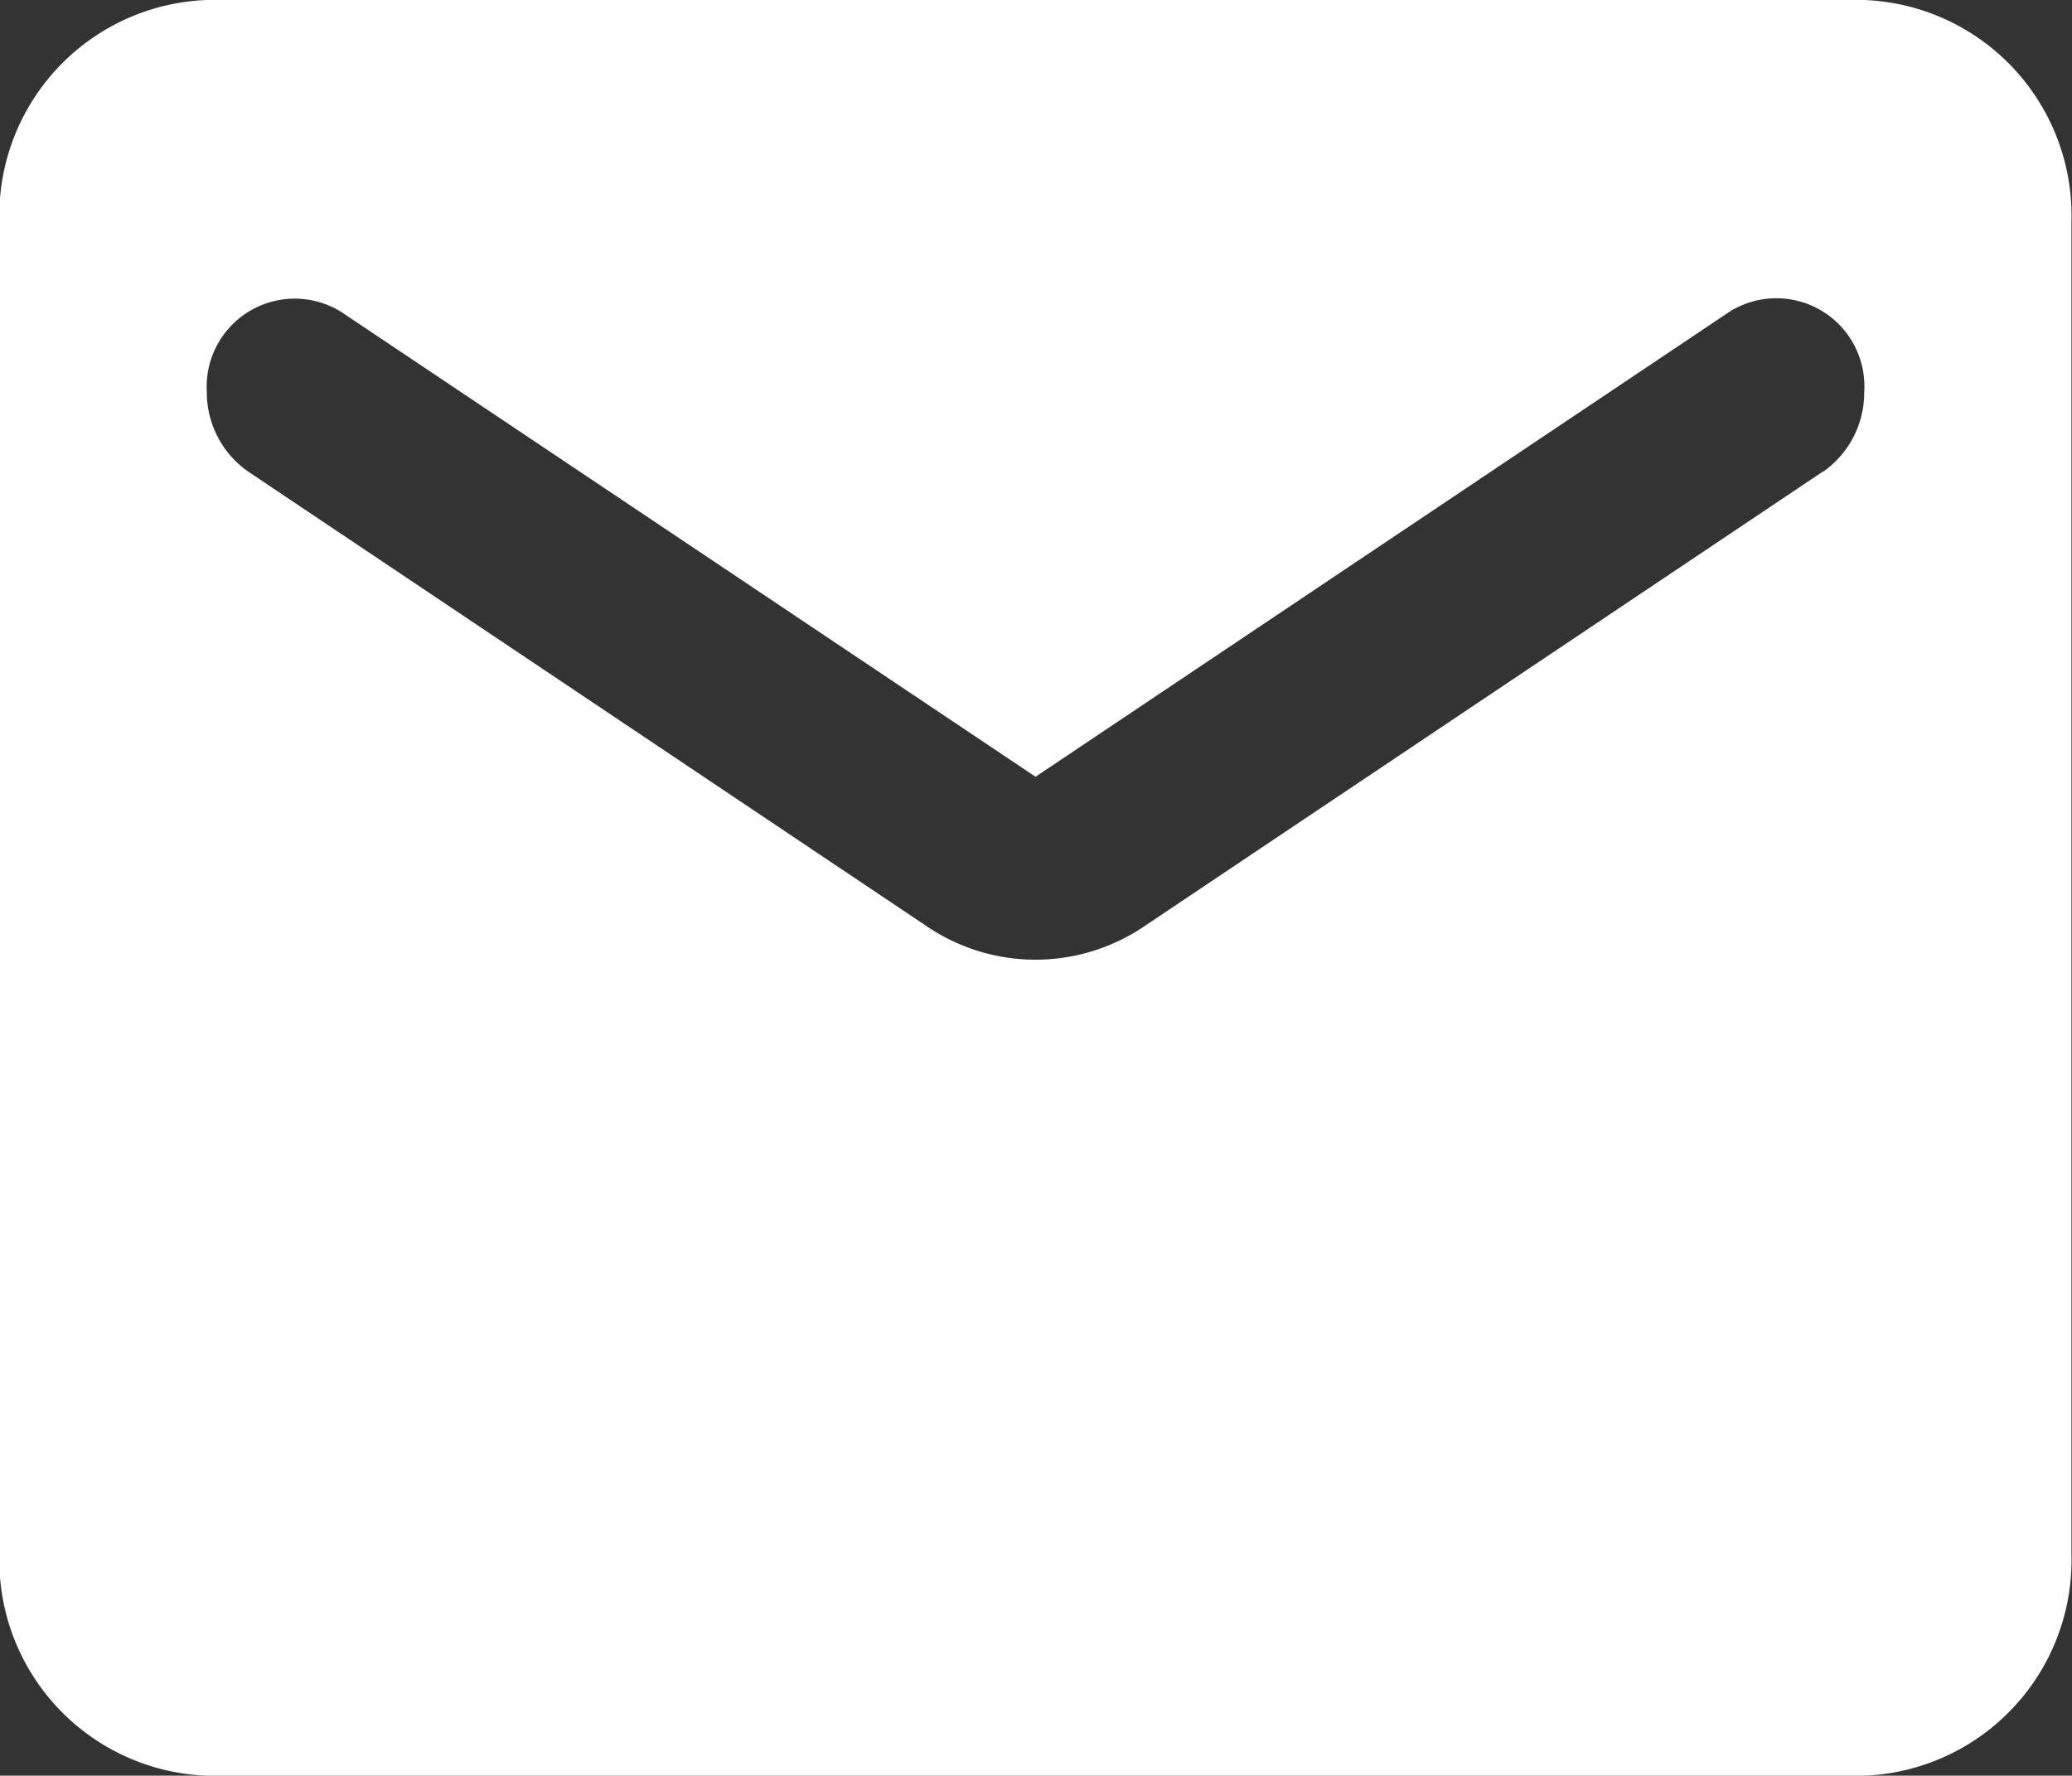 <svg xmlns="http://www.w3.org/2000/svg" width="22" height="18.855" viewBox="0 0 22 18.855"><rect x="0" y="0" width="22" height="18.855" fill="#333333" stroke="none"/><defs><style>.a{fill:#fff;}</style></defs><path class="a" d="M168.1,599.049h-17.6a2.289,2.289,0,0,0-2.2,2.357v14.141a2.289,2.289,0,0,0,2.2,2.357h17.6a2.29,2.29,0,0,0,2.2-2.357V601.406A2.29,2.29,0,0,0,168.1,599.049Zm-.44,5.008-7.193,4.82a2.057,2.057,0,0,1-2.332,0l-7.193-4.82a1.025,1.025,0,0,1-.44-.845.935.935,0,0,1,1.43-.849l7.369,4.934,7.369-4.938a.935.935,0,0,1,1.43.852A1.027,1.027,0,0,1,167.665,604.057Z" transform="translate(-148.306 -599.049)"/></svg>